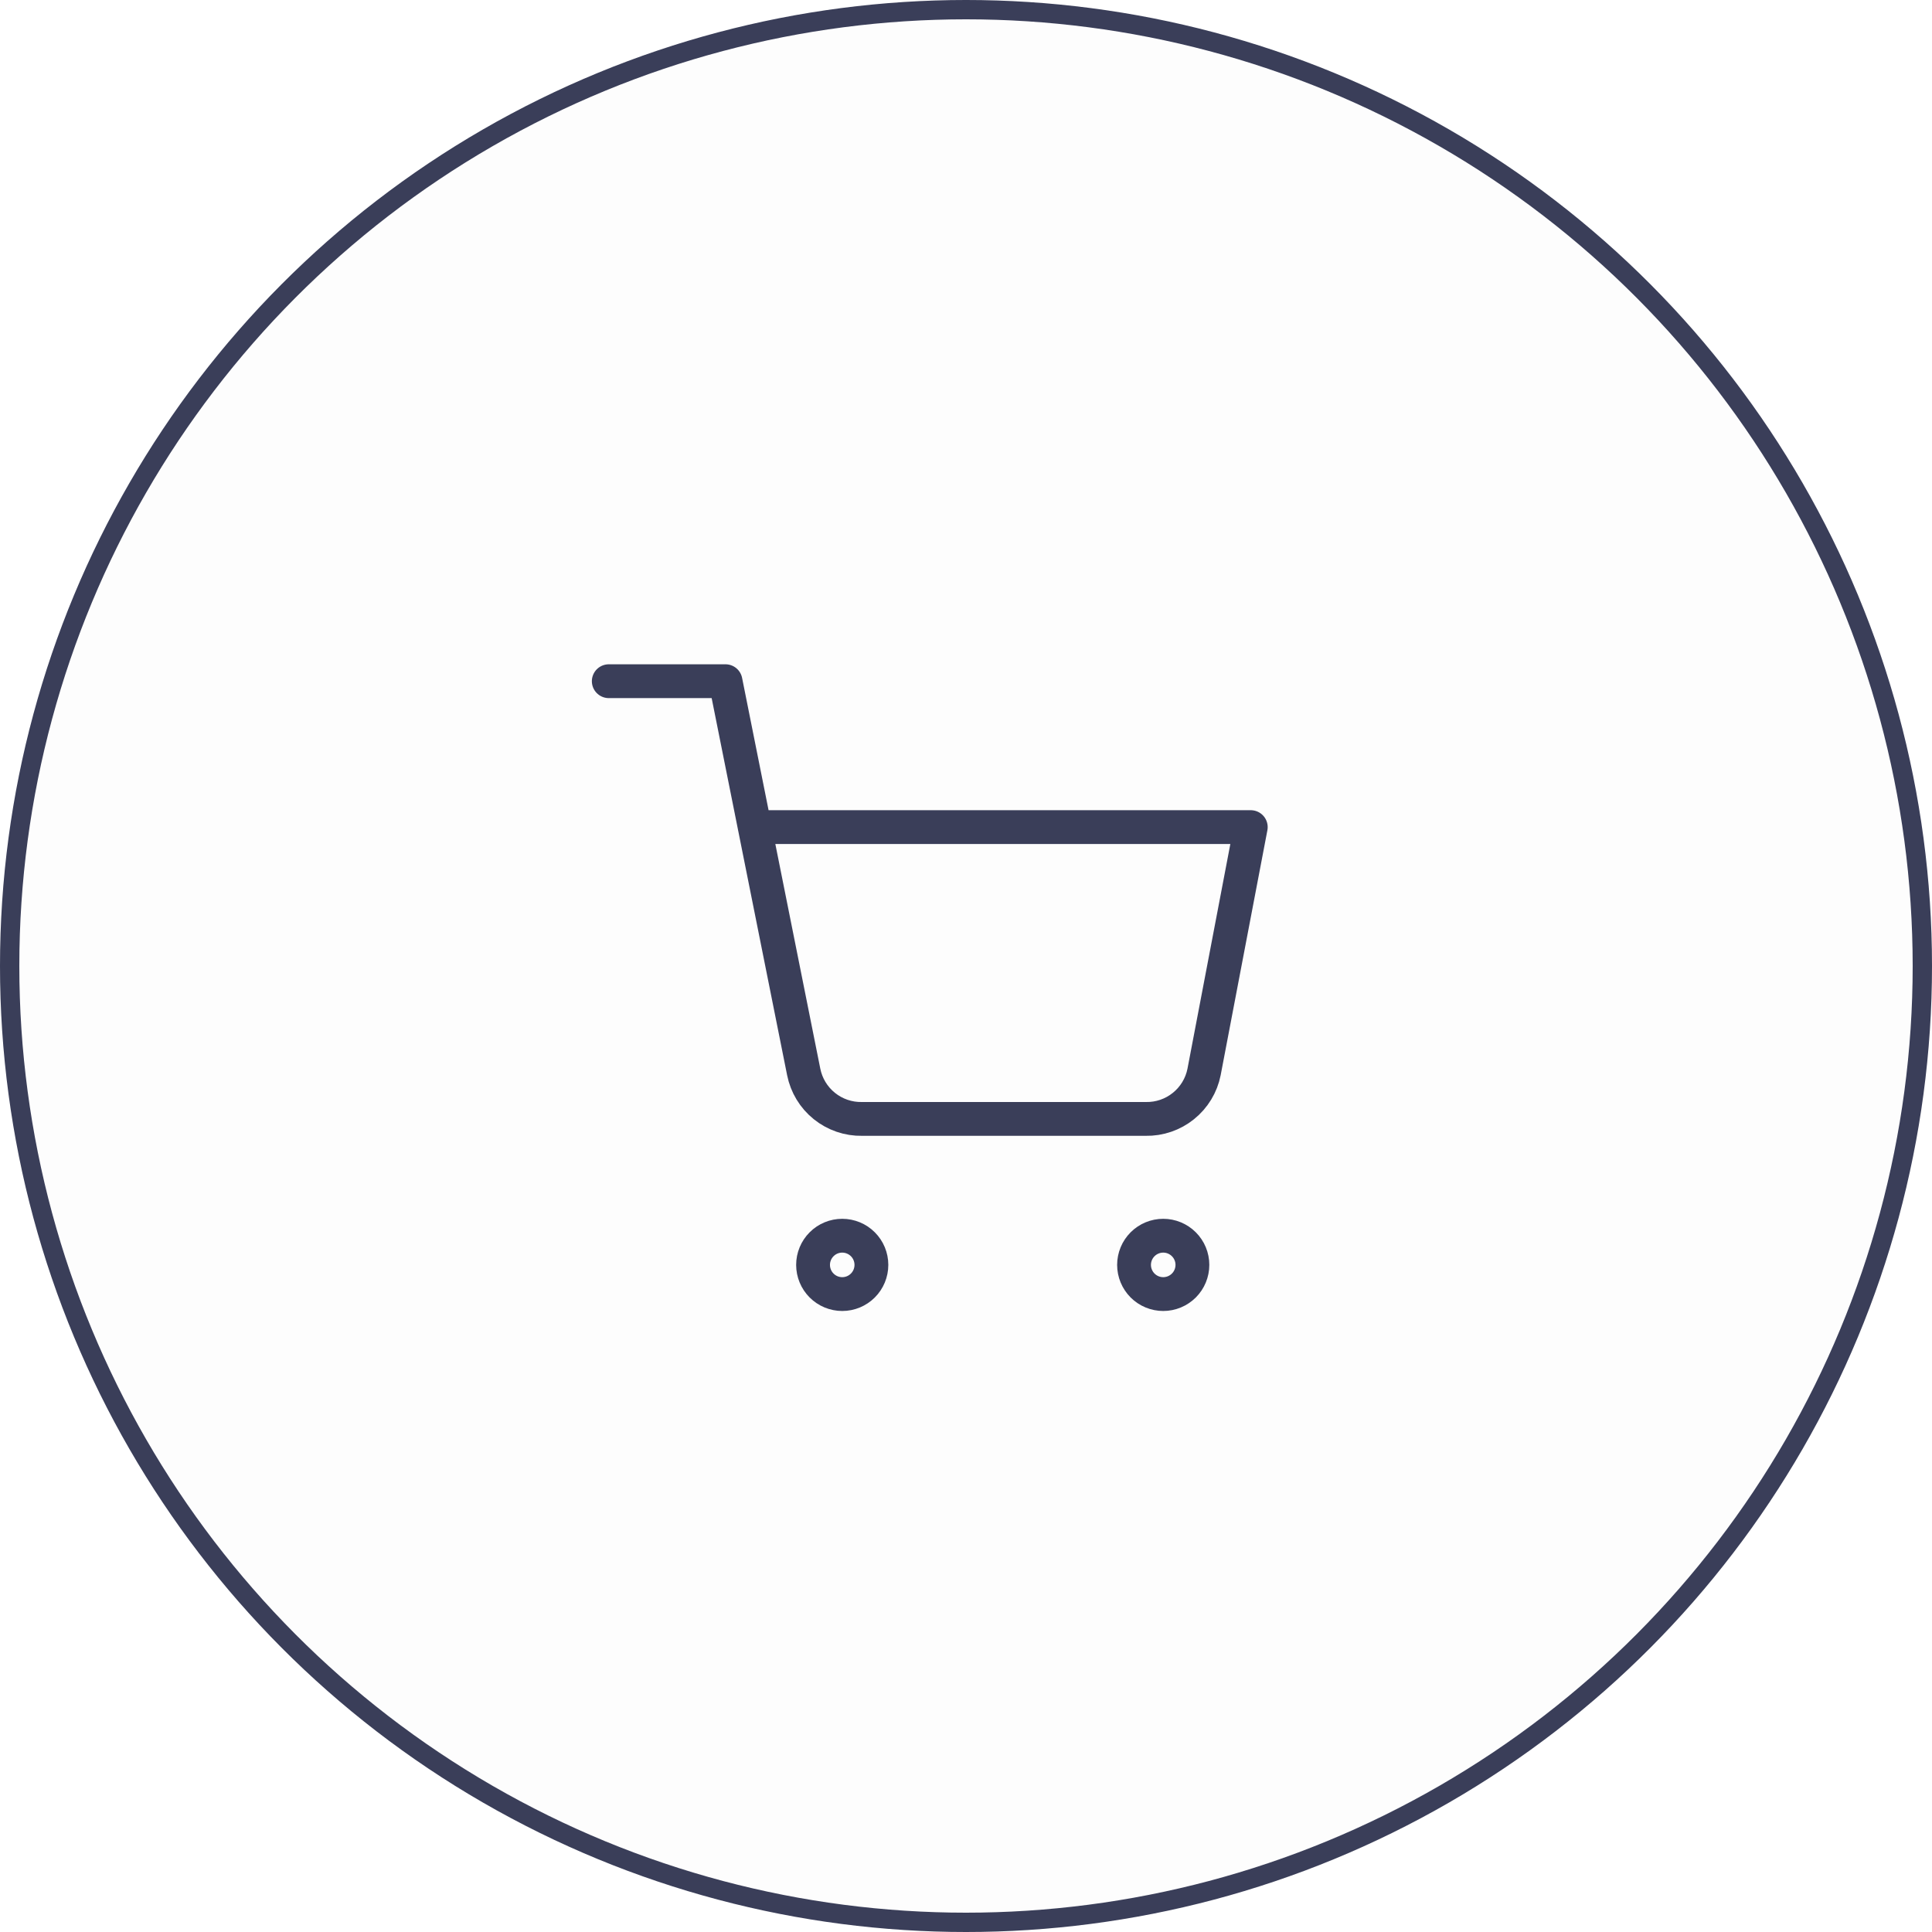 <?xml version="1.0" encoding="UTF-8"?> <svg xmlns="http://www.w3.org/2000/svg" width="80" height="80" viewBox="0 0 80 80" fill="none"> <g filter="url(#filter0_b_738_5465)"> <circle cx="40" cy="40" r="40" fill="#FCFCFC" fill-opacity="0.6"></circle> <circle cx="40" cy="40" r="39.6" stroke="#3A3E59" stroke-width="0.8"></circle> </g> <path d="M34.875 51.168C34.554 51.168 34.247 51.295 34.021 51.522C33.794 51.748 33.667 52.056 33.667 52.376C33.667 52.697 33.794 53.004 34.021 53.231C34.247 53.457 34.554 53.585 34.875 53.585C35.196 53.585 35.503 53.457 35.729 53.231C35.956 53.004 36.083 52.697 36.083 52.376C36.083 52.056 35.956 51.748 35.729 51.522C35.503 51.295 35.196 51.168 34.875 51.168Z" stroke="#3A3E59" stroke-width="1.4" stroke-linecap="round" stroke-linejoin="round"></path> <path d="M48.167 51.168C47.846 51.168 47.539 51.295 47.312 51.522C47.086 51.748 46.958 52.056 46.958 52.376C46.958 52.697 47.086 53.004 47.312 53.231C47.539 53.457 47.846 53.585 48.167 53.585C48.487 53.585 48.794 53.457 49.021 53.231C49.248 53.004 49.375 52.697 49.375 52.376C49.375 52.056 49.248 51.748 49.021 51.522C48.794 51.295 48.487 51.168 48.167 51.168Z" stroke="#3A3E59" stroke-width="1.4" stroke-linecap="round" stroke-linejoin="round"></path> <path d="M25.208 28.207H30.042L33.28 44.387C33.391 44.943 33.693 45.443 34.135 45.798C34.577 46.154 35.13 46.343 35.697 46.332H47.442C48.009 46.343 48.562 46.154 49.003 45.798C49.445 45.443 49.748 44.943 49.858 44.387L51.792 34.249H31.25" stroke="#3A3E59" stroke-width="1.4" stroke-linecap="round" stroke-linejoin="round"></path> <defs> <filter id="filter0_b_738_5465" x="-2" y="-2" width="84" height="84" filterUnits="userSpaceOnUse" color-interpolation-filters="sRGB"> <feFlood flood-opacity="0" result="BackgroundImageFix"></feFlood> <feGaussianBlur in="BackgroundImageFix" stdDeviation="1"></feGaussianBlur> <feComposite in2="SourceAlpha" operator="in" result="effect1_backgroundBlur_738_5465"></feComposite> <feBlend mode="normal" in="SourceGraphic" in2="effect1_backgroundBlur_738_5465" result="shape"></feBlend> </filter> </defs> </svg> 